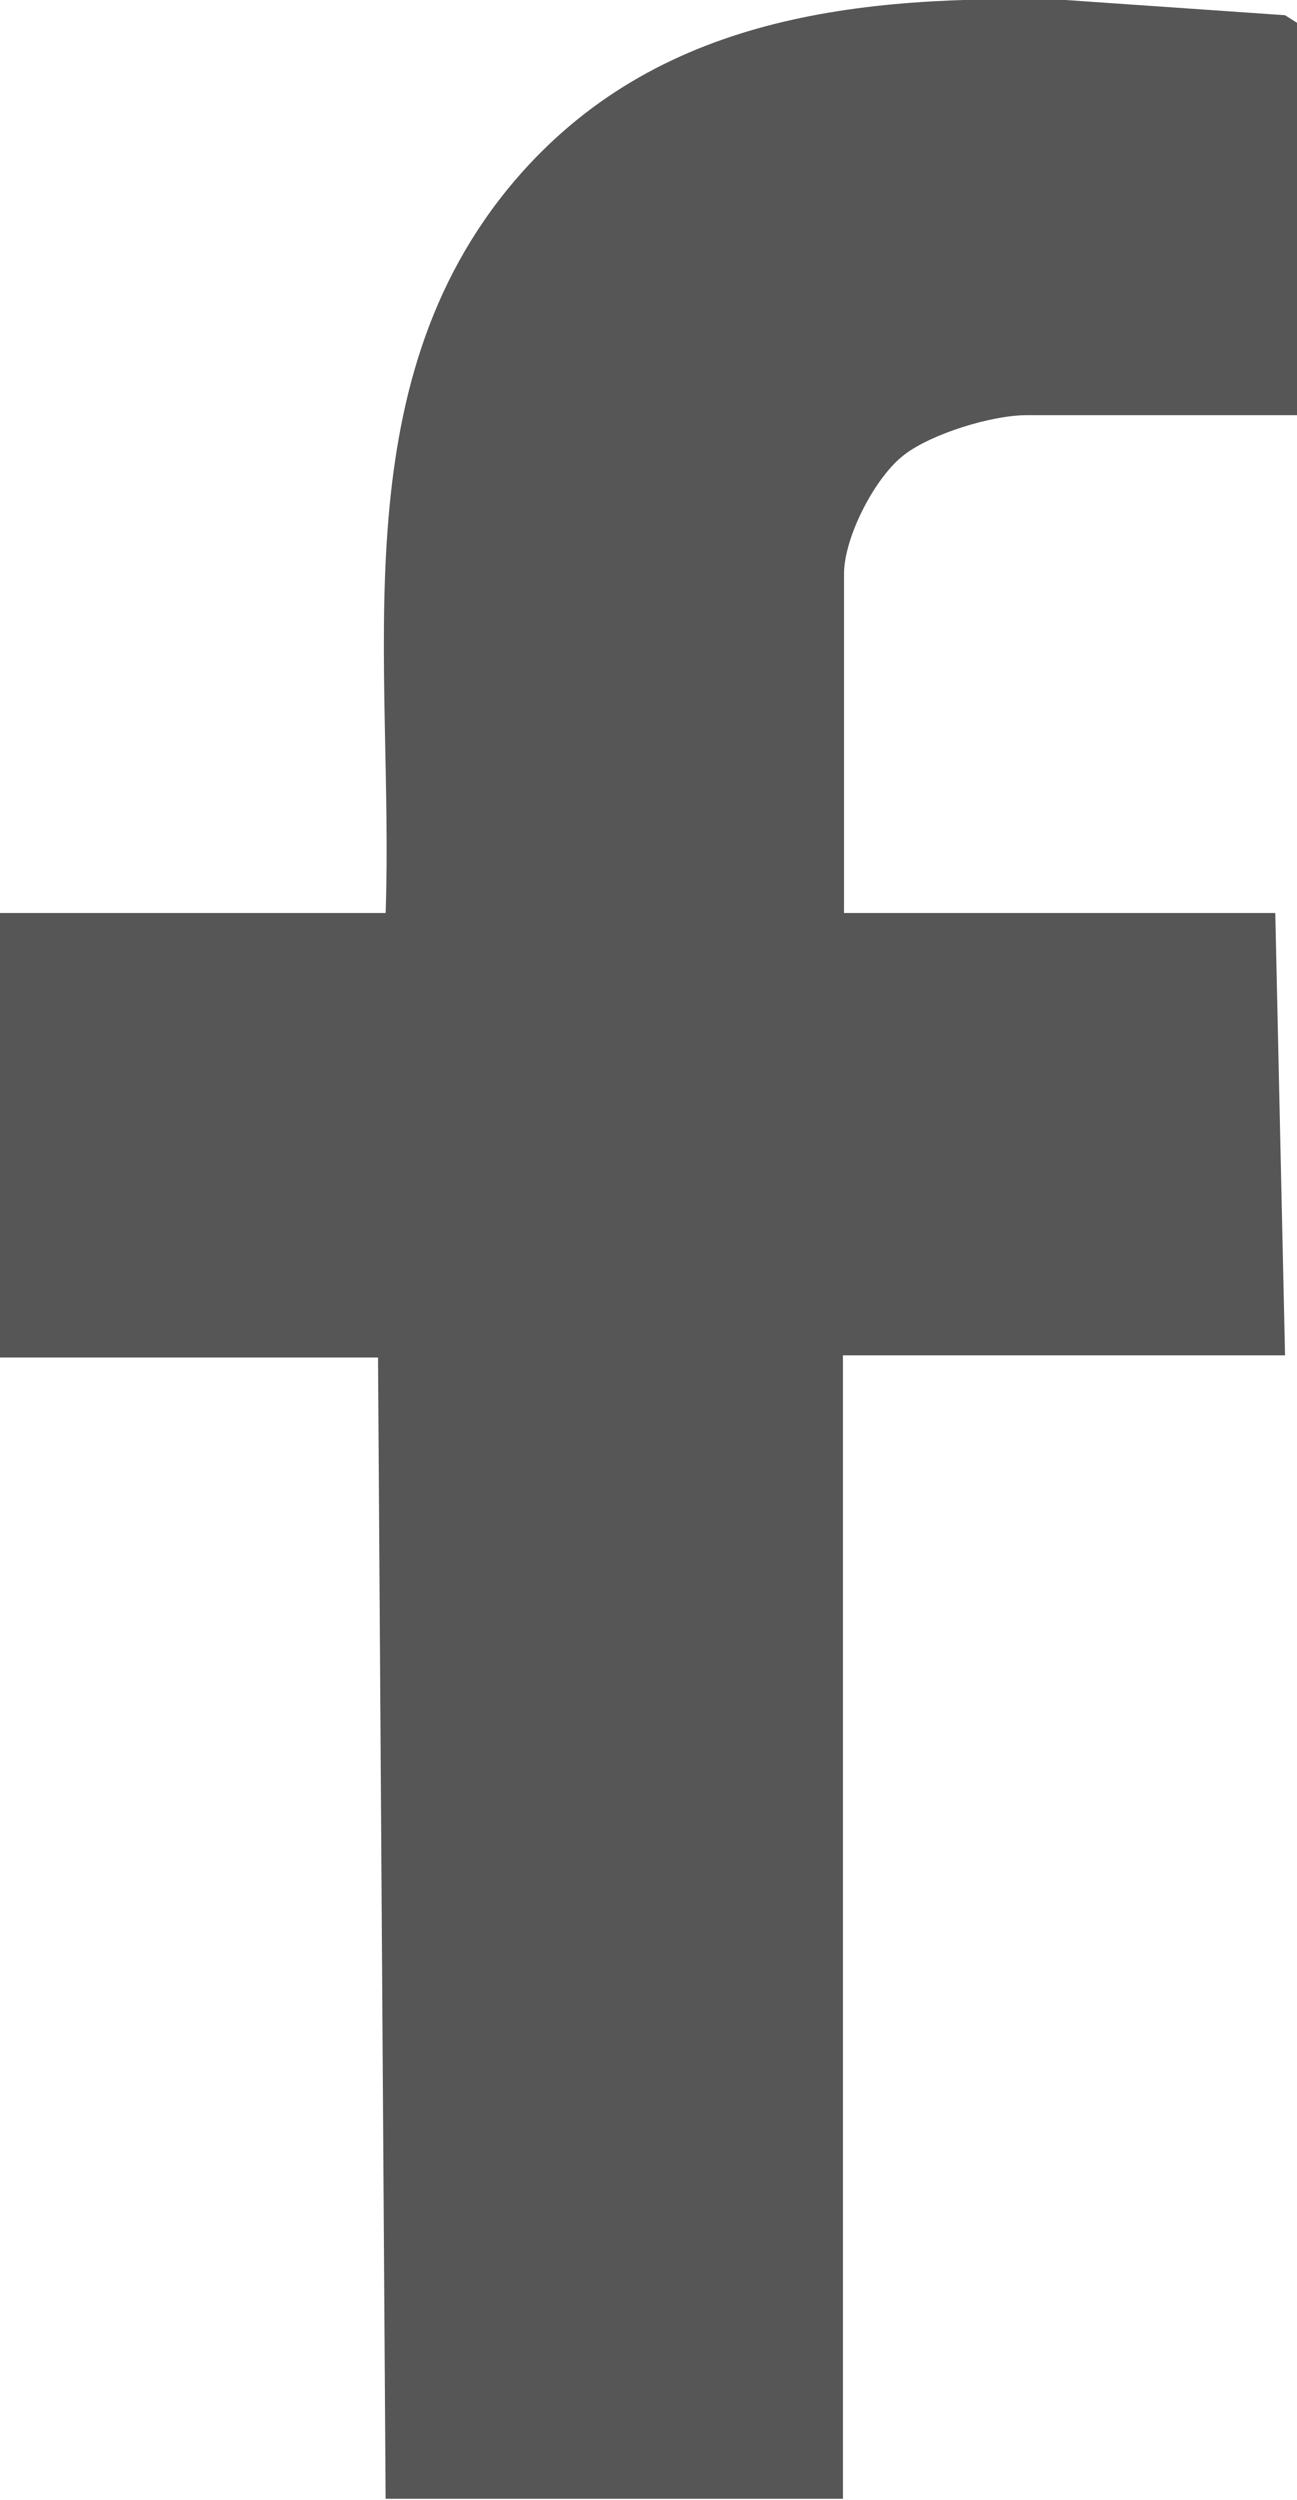 <?xml version="1.0" encoding="UTF-8"?>
<svg id="_圖層_1" data-name="圖層 1" xmlns="http://www.w3.org/2000/svg" viewBox="0 0 11.94 23">
  <defs>
    <style>
      .cls-1 {
        fill: #565656;
      }
    </style>
  </defs>
  <path class="cls-1" d="m3.55,23l-.07-10.51H0v-4.09h3.55c.08-2.3-.43-4.84,1.19-6.74C6.04.14,7.91-.05,9.81,0l2.02.14.11.07v3.61h-2.49c-.32,0-.87.17-1.12.36-.27.2-.56.76-.56,1.1v3.12h3.97l.09,4.07h-4.07v10.52H3.55Z"/>
</svg>